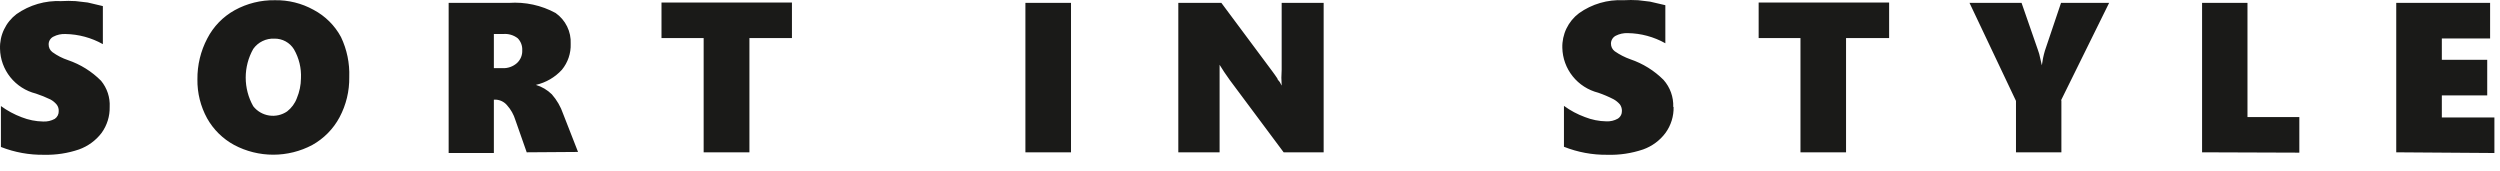 <?xml version="1.0" encoding="utf-8"?>
<svg xmlns="http://www.w3.org/2000/svg" fill="none" height="100%" overflow="visible" preserveAspectRatio="none" style="display: block;" viewBox="0 0 117 8" width="100%">
<path d="M112.144 7.128V0.135H116.537V1.8H114.278V2.799H116.402V4.464H114.278V5.496H116.738V7.161L112.144 7.128ZM103.057 7.128V0.135H105.182V5.479H107.609V7.144L103.057 7.128ZM96.473 4.697V7.128H94.348V4.722L92.173 0.135H94.609L95.373 2.333C95.421 2.46 95.457 2.591 95.482 2.724L95.558 3.057C95.588 2.826 95.635 2.598 95.701 2.374L96.456 0.135H98.707L96.456 4.697H96.473ZM86.395 1.783V7.128H84.262V1.783H82.305V0.118H88.411V1.783H86.395ZM78.324 5.005C78.335 5.44 78.202 5.866 77.946 6.22C77.682 6.576 77.316 6.845 76.897 6.994C76.356 7.177 75.787 7.262 75.217 7.244C74.524 7.252 73.836 7.124 73.193 6.869V4.955C73.494 5.175 73.825 5.351 74.175 5.479C74.494 5.605 74.832 5.673 75.175 5.679C75.362 5.689 75.549 5.646 75.712 5.554C75.774 5.515 75.824 5.461 75.858 5.396C75.892 5.332 75.908 5.26 75.906 5.188C75.907 5.081 75.875 4.976 75.813 4.888C75.73 4.792 75.631 4.71 75.519 4.647C75.286 4.527 75.045 4.424 74.797 4.339C74.324 4.219 73.904 3.949 73.601 3.57C73.298 3.191 73.128 2.724 73.117 2.241C73.108 1.928 73.174 1.618 73.309 1.336C73.445 1.053 73.647 0.807 73.898 0.618C74.503 0.187 75.237 -0.027 75.981 0.01C76.208 -0.003 76.435 -0.003 76.661 0.01L77.224 0.077L77.938 0.243V2.025C77.402 1.724 76.799 1.56 76.183 1.55C75.985 1.541 75.788 1.584 75.612 1.675C75.545 1.711 75.49 1.764 75.452 1.828C75.413 1.893 75.393 1.966 75.393 2.041C75.392 2.11 75.408 2.179 75.438 2.241C75.469 2.303 75.514 2.357 75.57 2.399C75.795 2.556 76.041 2.682 76.3 2.774C76.886 2.973 77.418 3.303 77.854 3.739C78.163 4.088 78.325 4.541 78.308 5.005H78.324ZM60.075 7.128L57.555 3.748C57.362 3.481 57.202 3.24 57.077 3.032C57.077 3.373 57.077 3.756 57.077 4.189V7.128H55.145V0.135H57.16L59.546 3.34L59.655 3.49L59.781 3.673C59.781 3.731 59.865 3.789 59.898 3.848C59.929 3.899 59.958 3.951 59.982 4.006C59.964 3.759 59.964 3.512 59.982 3.265V0.135H61.947V7.128H60.075ZM47.989 7.128V0.135H50.123V7.128H47.989ZM35.073 1.783V7.128H32.931V1.783H30.958V0.118H37.063V1.783H35.073ZM24.441 2.349C24.446 2.247 24.43 2.145 24.394 2.049C24.358 1.953 24.302 1.865 24.23 1.791C24.038 1.642 23.794 1.57 23.55 1.592H23.113V3.19H23.517C23.767 3.202 24.011 3.115 24.197 2.949C24.279 2.872 24.343 2.779 24.386 2.676C24.428 2.572 24.446 2.461 24.441 2.349ZM24.65 7.128L24.121 5.621C24.043 5.362 23.908 5.123 23.727 4.922C23.661 4.844 23.581 4.782 23.489 4.737C23.398 4.693 23.299 4.668 23.198 4.663H23.113V7.161H20.997V0.135H23.819C24.578 0.082 25.336 0.246 26.003 0.609C26.233 0.771 26.418 0.988 26.541 1.24C26.665 1.492 26.722 1.77 26.708 2.05C26.724 2.491 26.578 2.923 26.297 3.265C25.974 3.619 25.548 3.866 25.079 3.973C25.36 4.057 25.617 4.209 25.826 4.414C26.061 4.682 26.241 4.993 26.355 5.329L27.052 7.111L24.65 7.128ZM14.085 3.664C14.108 3.191 13.995 2.72 13.758 2.308C13.662 2.152 13.528 2.025 13.367 1.937C13.207 1.849 13.026 1.805 12.842 1.808C12.649 1.799 12.457 1.838 12.284 1.923C12.111 2.007 11.962 2.134 11.851 2.291C11.62 2.701 11.499 3.162 11.499 3.631C11.499 4.1 11.62 4.562 11.851 4.971C12.034 5.205 12.301 5.361 12.597 5.406C12.892 5.451 13.193 5.382 13.439 5.213C13.644 5.053 13.802 4.84 13.892 4.597C14.016 4.301 14.082 3.985 14.085 3.664ZM16.345 3.606C16.356 4.261 16.2 4.908 15.891 5.488C15.6 6.033 15.157 6.483 14.614 6.786C14.053 7.084 13.425 7.24 12.788 7.24C12.15 7.24 11.523 7.084 10.961 6.786C10.428 6.497 9.988 6.064 9.693 5.538C9.386 4.979 9.23 4.351 9.239 3.714C9.232 3.048 9.39 2.39 9.701 1.8C9.988 1.242 10.435 0.781 10.986 0.476C11.561 0.16 12.21 -0.001 12.867 0.01C13.499 -0.001 14.122 0.154 14.673 0.459C15.22 0.748 15.667 1.191 15.958 1.733C16.237 2.318 16.369 2.96 16.345 3.606ZM5.133 5.005C5.143 5.44 5.01 5.866 4.755 6.22C4.485 6.574 4.118 6.843 3.697 6.994C3.173 7.173 2.621 7.257 2.067 7.244C1.375 7.255 0.687 7.131 0.043 6.878V4.963C0.342 5.181 0.67 5.358 1.017 5.488C1.336 5.613 1.674 5.681 2.017 5.687C2.207 5.698 2.396 5.654 2.563 5.563C2.623 5.522 2.671 5.468 2.704 5.403C2.736 5.339 2.751 5.268 2.748 5.196C2.753 5.089 2.721 4.983 2.655 4.897C2.574 4.798 2.474 4.716 2.361 4.655C2.141 4.549 1.914 4.457 1.681 4.38C1.208 4.262 0.787 3.992 0.483 3.613C0.18 3.234 0.01 2.766 0.001 2.283C-0.01 1.971 0.054 1.66 0.189 1.378C0.323 1.096 0.524 0.849 0.774 0.659C1.383 0.232 2.119 0.018 2.865 0.052C3.089 0.038 3.313 0.038 3.537 0.052L4.108 0.118L4.814 0.285V2.066C4.28 1.766 3.68 1.603 3.067 1.592C2.868 1.582 2.671 1.625 2.496 1.717C2.428 1.751 2.372 1.804 2.333 1.868C2.294 1.933 2.275 2.008 2.277 2.083C2.276 2.152 2.292 2.22 2.322 2.283C2.353 2.345 2.398 2.399 2.454 2.441C2.677 2.602 2.923 2.728 3.184 2.815C3.768 3.014 4.297 3.345 4.73 3.781C5.013 4.125 5.157 4.561 5.133 5.005Z" fill="#1A1A18" id="Vector"/>
</svg>